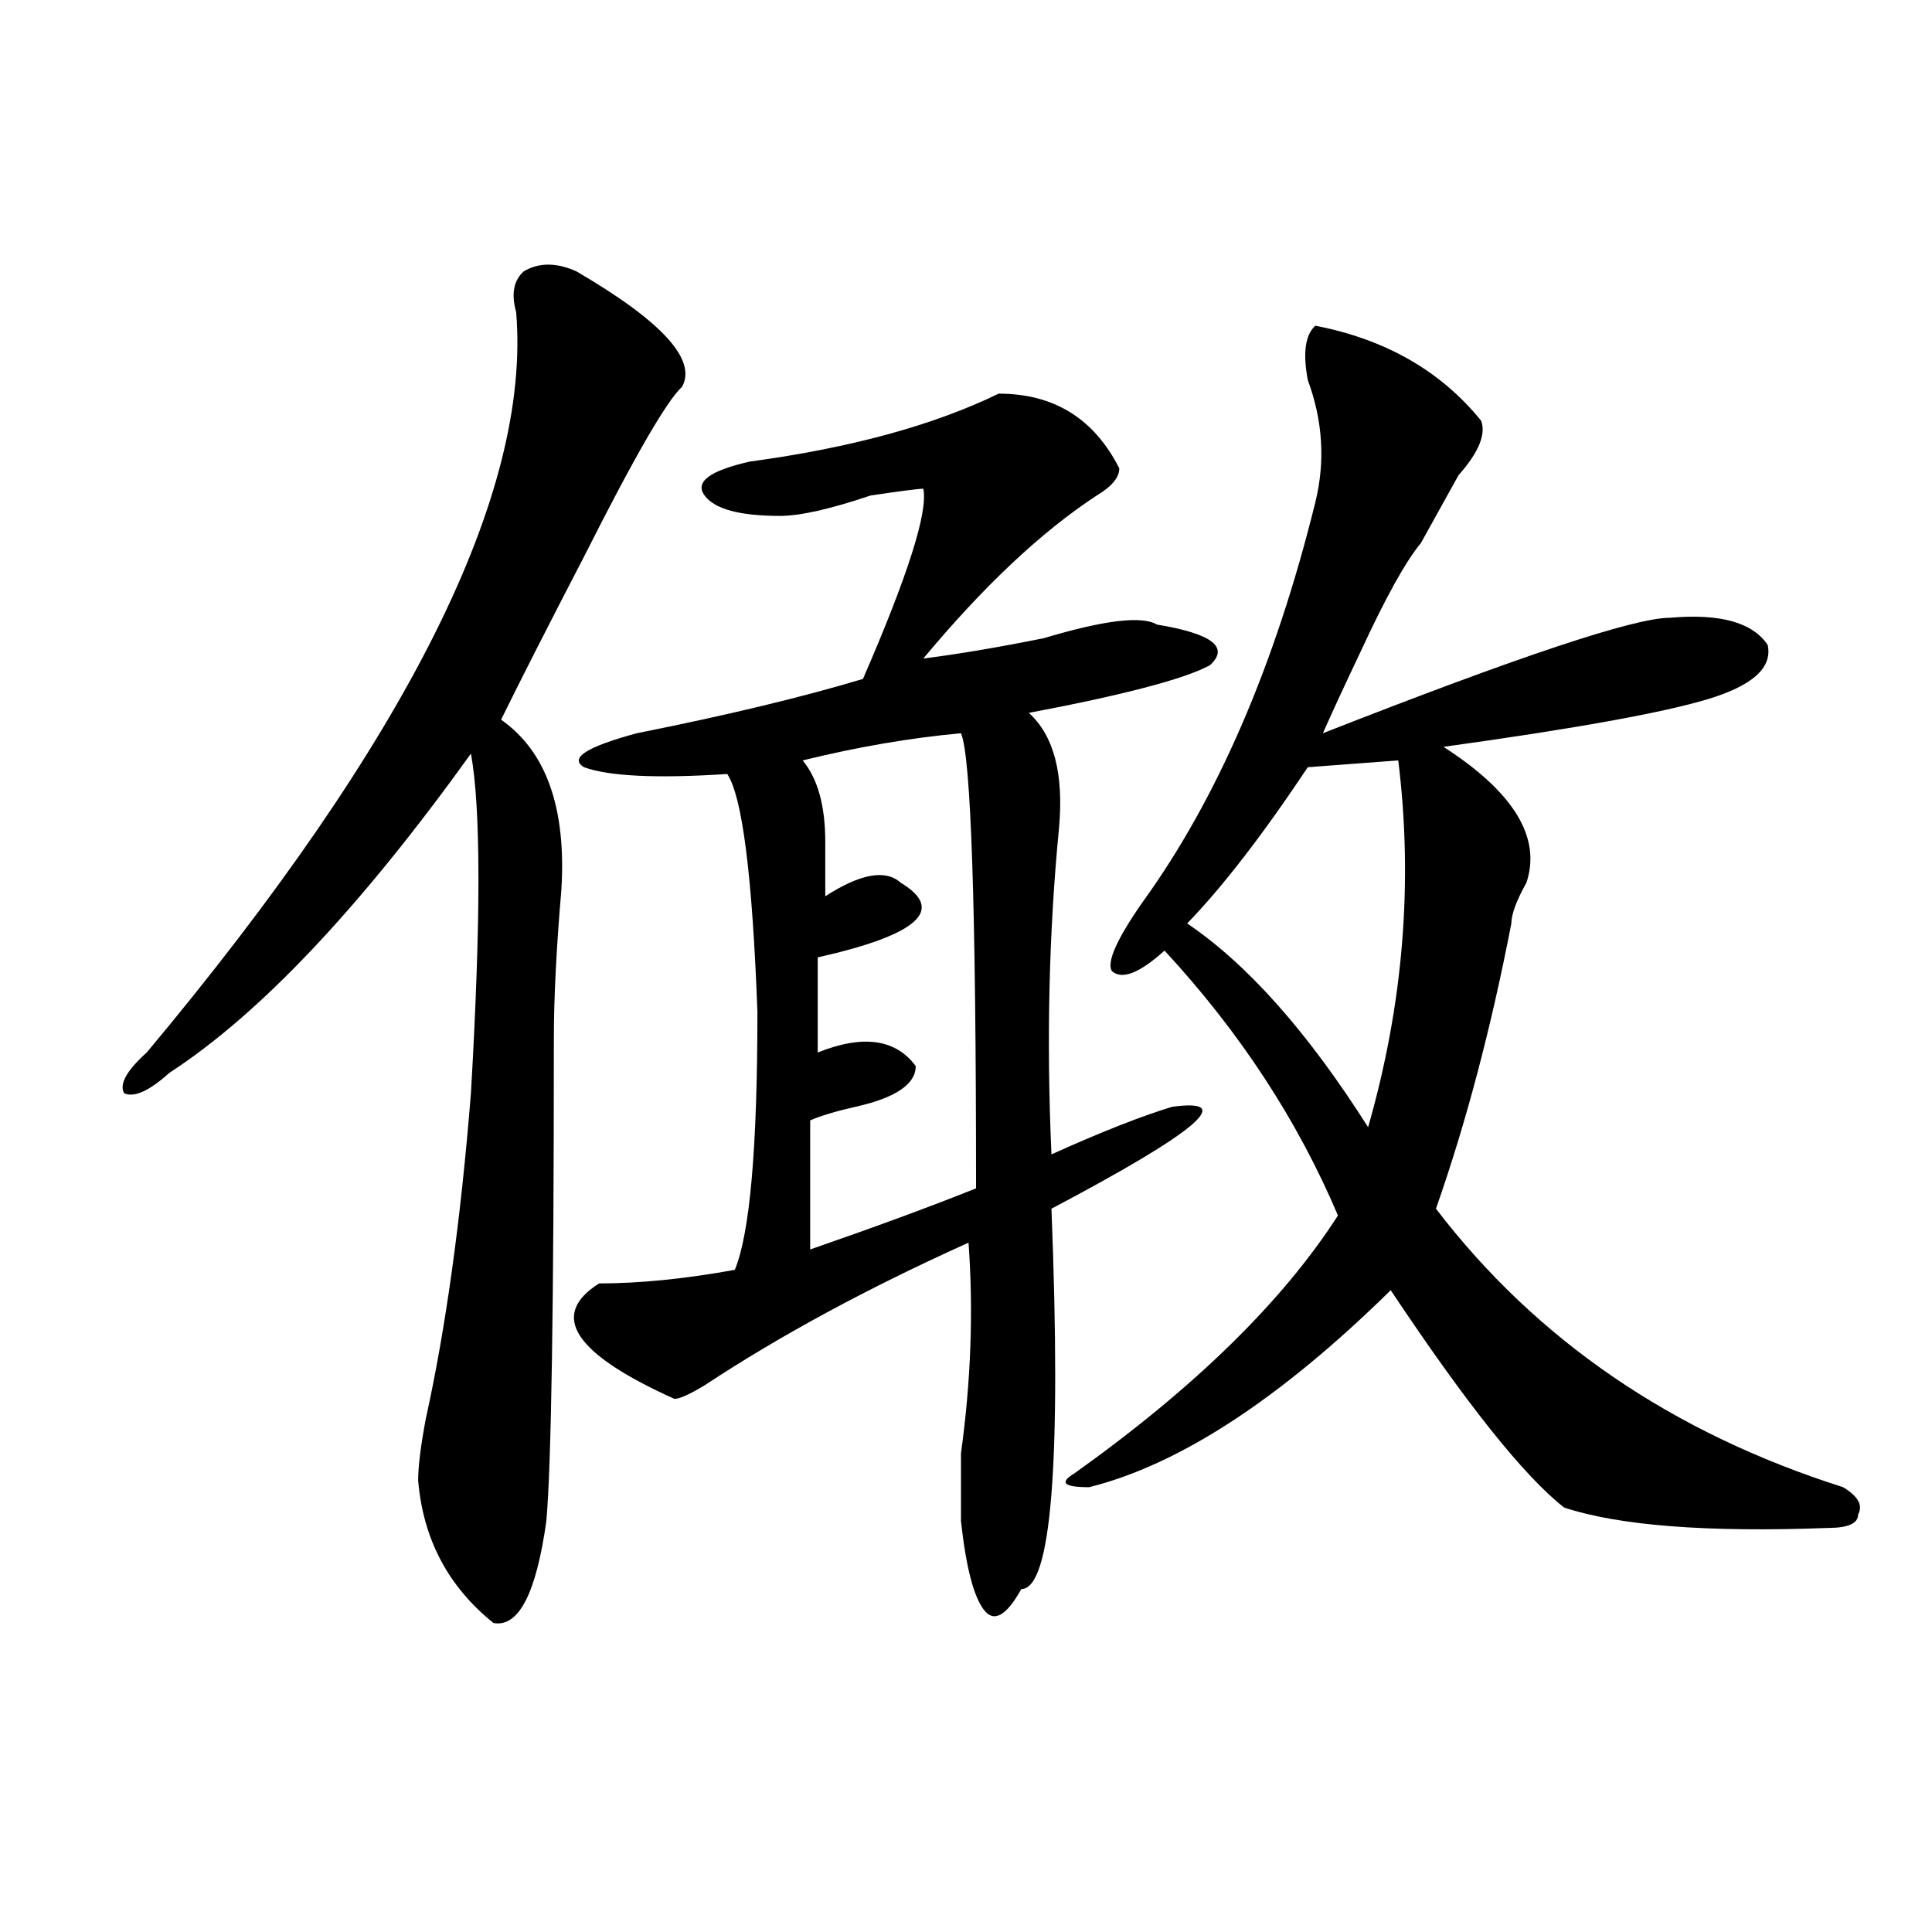 <?xml version="1.0" encoding="utf-8"?>
<!-- Generator: Adobe Illustrator 16.0.0, SVG Export Plug-In . SVG Version: 6.00 Build 0)  -->
<!DOCTYPE svg PUBLIC "-//W3C//DTD SVG 1.1//EN" "http://www.w3.org/Graphics/SVG/1.1/DTD/svg11.dtd">
<svg version="1.1" id="图层_1" xmlns="http://www.w3.org/2000/svg" xmlns:xlink="http://www.w3.org/1999/xlink" x="0px" y="0px"
	 width="1000px" height="1000px" viewBox="0 0 1000 1000" enable-background="new 0 0 1000 1000" xml:space="preserve">
<path d="M298.383,140.469c44.206,25.817,62.438,45.703,54.633,59.766c-7.805,7.031-24.756,36.364-50.73,87.891
	c-18.231,35.156-32.561,63.281-42.926,84.375c23.414,16.425,33.779,45.703,31.219,87.891c-2.622,30.487-3.902,56.25-3.902,77.344
	c0,138.317-1.342,221.484-3.902,249.609c-5.244,37.463-14.329,55.041-27.316,52.734c-23.414-18.787-36.463-43.341-39.023-73.828
	c0-7.031,1.28-17.578,3.902-31.641c10.365-46.856,18.17-103.106,23.414-168.75c5.183-89.044,5.183-147.656,0-175.781
	C186.495,469.784,134.484,524.88,87.656,555.313c-10.427,9.394-18.231,12.909-23.414,10.547c-2.622-4.669,1.28-11.7,11.707-21.094
	c135.24-161.719,199.02-289.435,191.215-383.203c-2.622-9.339-1.342-16.37,3.902-21.094
	C278.871,135.8,287.956,135.8,298.383,140.469z M516.914,203.75c28.597,0,49.389,12.909,62.438,38.672
	c0,4.724-3.902,9.394-11.707,14.063c-28.658,18.786-58.535,46.911-89.754,84.375c18.17-2.308,39.023-5.823,62.438-10.547
	c31.219-9.339,50.73-11.7,58.535-7.031c28.597,4.724,37.682,11.755,27.316,21.094c-13.049,7.031-44.268,15.271-93.656,24.609
	c12.987,11.755,18.17,31.641,15.609,59.766c-5.244,53.942-6.524,110.192-3.902,168.75c25.975-11.7,46.828-19.886,62.438-24.609
	c33.779-4.669,12.987,12.909-62.438,52.734c5.183,131.286,0,196.875-15.609,196.875c-7.805,14.063-14.329,17.578-19.512,10.547
	c-5.244-7.031-9.146-22.303-11.707-45.703c0-7.031,0-18.731,0-35.156c5.183-37.464,6.463-73.828,3.902-108.984
	c-52.072,23.456-97.559,48.065-136.582,73.828c-7.805,4.724-13.049,7.031-15.609,7.031c-52.072-23.401-65.06-43.341-39.023-59.766
	c20.792,0,44.206-2.308,70.242-7.031c7.805-18.731,11.707-63.281,11.707-133.594c-2.622-70.313-7.805-111.292-15.609-123.047
	c-36.463,2.362-61.157,1.208-74.145-3.516c-7.805-4.669,1.28-10.547,27.316-17.578c46.828-9.339,85.852-18.731,117.07-28.125
	c23.414-53.888,33.779-86.683,31.219-98.438c-2.622,0-11.707,1.208-27.316,3.516c-20.854,7.031-36.463,10.547-46.828,10.547
	c-20.854,0-33.841-3.516-39.023-10.547c-5.244-7.031,2.561-12.854,23.414-17.578C440.147,231.875,483.073,220.175,516.914,203.75z
	 M497.402,379.531c-26.036,2.362-53.353,7.031-81.949,14.063c7.805,9.394,11.707,23.456,11.707,42.188c0,11.755,0,21.094,0,28.125
	c18.17-11.7,31.219-14.063,39.023-7.031c23.414,14.063,9.085,26.972-42.926,38.672v49.219c23.414-9.339,40.304-7.031,50.73,7.031
	c0,9.394-10.427,16.425-31.219,21.094c-10.427,2.362-18.231,4.724-23.414,7.031v66.797c33.779-11.7,62.438-22.247,85.852-31.641
	C505.207,469.784,502.585,391.286,497.402,379.531z M680.813,168.594c36.401,7.031,64.998,23.456,85.852,49.219
	c2.561,7.031-1.342,16.425-11.707,28.125c-7.805,14.063-14.329,25.817-19.512,35.156c-7.805,9.394-18.231,28.125-31.219,56.25
	c-7.805,16.425-14.329,30.487-19.512,42.188c101.461-39.825,161.276-59.766,179.508-59.766c25.975-2.308,42.926,2.362,50.73,14.063
	c2.561,11.755-7.805,21.094-31.219,28.125s-68.962,15.271-136.582,24.609c36.401,23.456,50.73,46.911,42.926,70.313
	c-5.244,9.394-7.805,16.425-7.805,21.094c-10.427,53.942-23.414,103.161-39.023,147.656
	c52.011,68.005,122.253,116.016,210.727,144.141c7.805,4.724,10.365,9.394,7.805,14.063c0,4.724-5.244,7.031-15.609,7.031
	c-62.438,2.362-107.985-1.153-136.582-10.547c-20.854-16.37-50.73-53.888-89.754-112.5
	c-57.255,56.25-109.266,90.253-156.094,101.953c-13.049,0-15.609-2.308-7.805-7.031c62.438-44.495,107.924-89.044,136.582-133.594
	c-20.854-49.219-50.73-94.922-89.754-137.109c-13.049,11.755-22.134,15.271-27.316,10.547c-2.622-4.669,2.561-16.37,15.609-35.156
	c39.023-53.888,68.9-123.047,89.754-207.422c5.183-21.094,3.902-42.188-3.902-63.281
	C674.288,182.656,675.568,173.317,680.813,168.594z M723.738,393.594l-46.828,3.516c-23.414,35.156-44.268,62.128-62.438,80.859
	c31.219,21.094,62.438,56.25,93.656,105.469C726.299,520.156,731.543,456.875,723.738,393.594z"/>
</svg>
